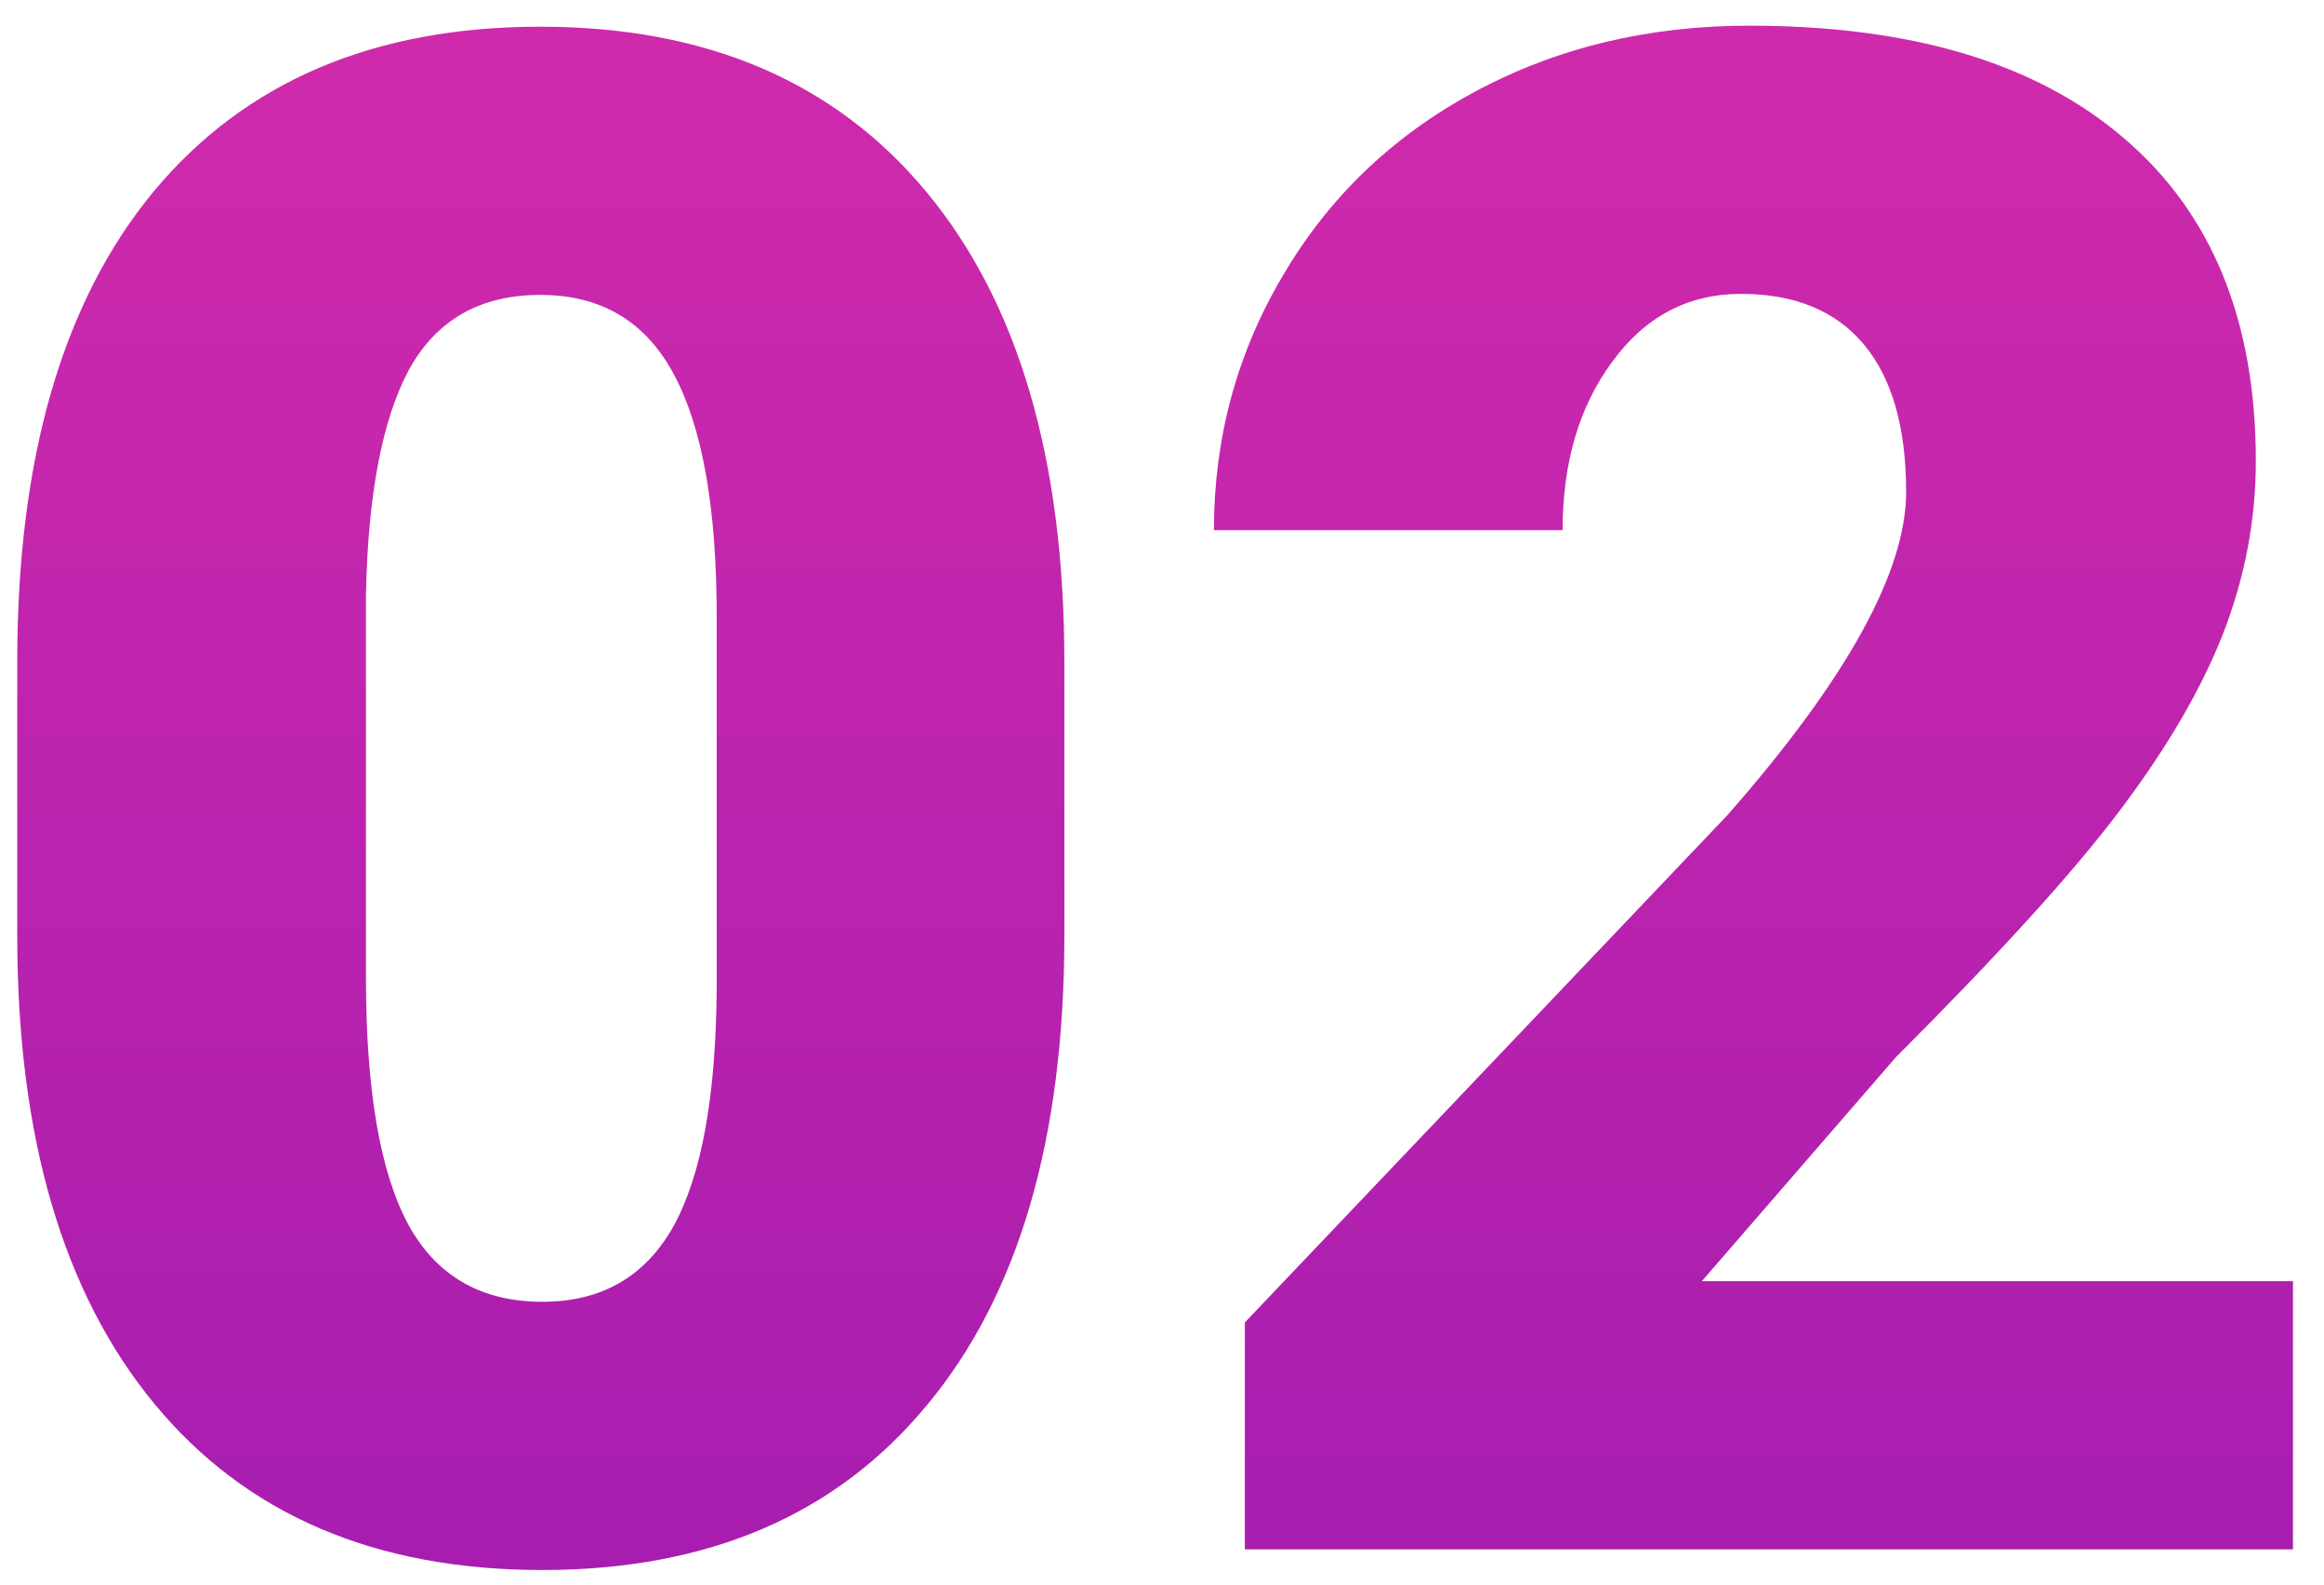<?xml version="1.0" encoding="UTF-8"?> <svg xmlns="http://www.w3.org/2000/svg" width="66" height="45" viewBox="0 0 66 45" fill="none"> <path d="M30.227 26.568C30.227 32.33 28.928 36.773 26.33 39.898C23.752 43.023 20.109 44.586 15.402 44.586C10.656 44.586 6.984 43.014 4.387 39.869C1.789 36.725 0.49 32.291 0.49 26.568V18.775C0.49 13.014 1.779 8.57 4.357 5.445C6.955 2.32 10.617 0.758 15.344 0.758C20.07 0.758 23.732 2.33 26.33 5.475C28.928 8.619 30.227 13.062 30.227 18.805V26.568ZM20.354 17.516C20.354 14.449 19.953 12.164 19.152 10.66C18.352 9.137 17.082 8.375 15.344 8.375C13.645 8.375 12.404 9.078 11.623 10.484C10.861 11.891 10.451 14.02 10.393 16.871V27.77C10.393 30.953 10.793 33.287 11.594 34.772C12.395 36.236 13.664 36.969 15.402 36.969C17.082 36.969 18.322 36.256 19.123 34.83C19.924 33.385 20.334 31.129 20.354 28.062V17.516ZM65.119 44H35.353V37.555L49.065 23.141C52.443 19.293 54.133 16.236 54.133 13.971C54.133 12.135 53.732 10.738 52.932 9.781C52.131 8.824 50.969 8.346 49.445 8.346C47.941 8.346 46.721 8.99 45.783 10.279C44.846 11.549 44.377 13.141 44.377 15.055H34.475C34.475 12.438 35.129 10.025 36.438 7.818C37.746 5.592 39.562 3.854 41.887 2.604C44.211 1.354 46.809 0.729 49.68 0.729C54.289 0.729 57.834 1.793 60.315 3.922C62.815 6.051 64.064 9.107 64.064 13.092C64.064 14.771 63.752 16.412 63.127 18.014C62.502 19.596 61.525 21.266 60.197 23.023C58.889 24.762 56.77 27.096 53.84 30.025L48.332 36.383H65.119V44Z" fill="url(#paint0_linear)"></path> <defs> <linearGradient id="paint0_linear" x1="33" y1="-12" x2="33" y2="58" gradientUnits="userSpaceOnUse"> <stop stop-color="#DC2EAB"></stop> <stop offset="1" stop-color="#9B19B0"></stop> </linearGradient> </defs> </svg> 